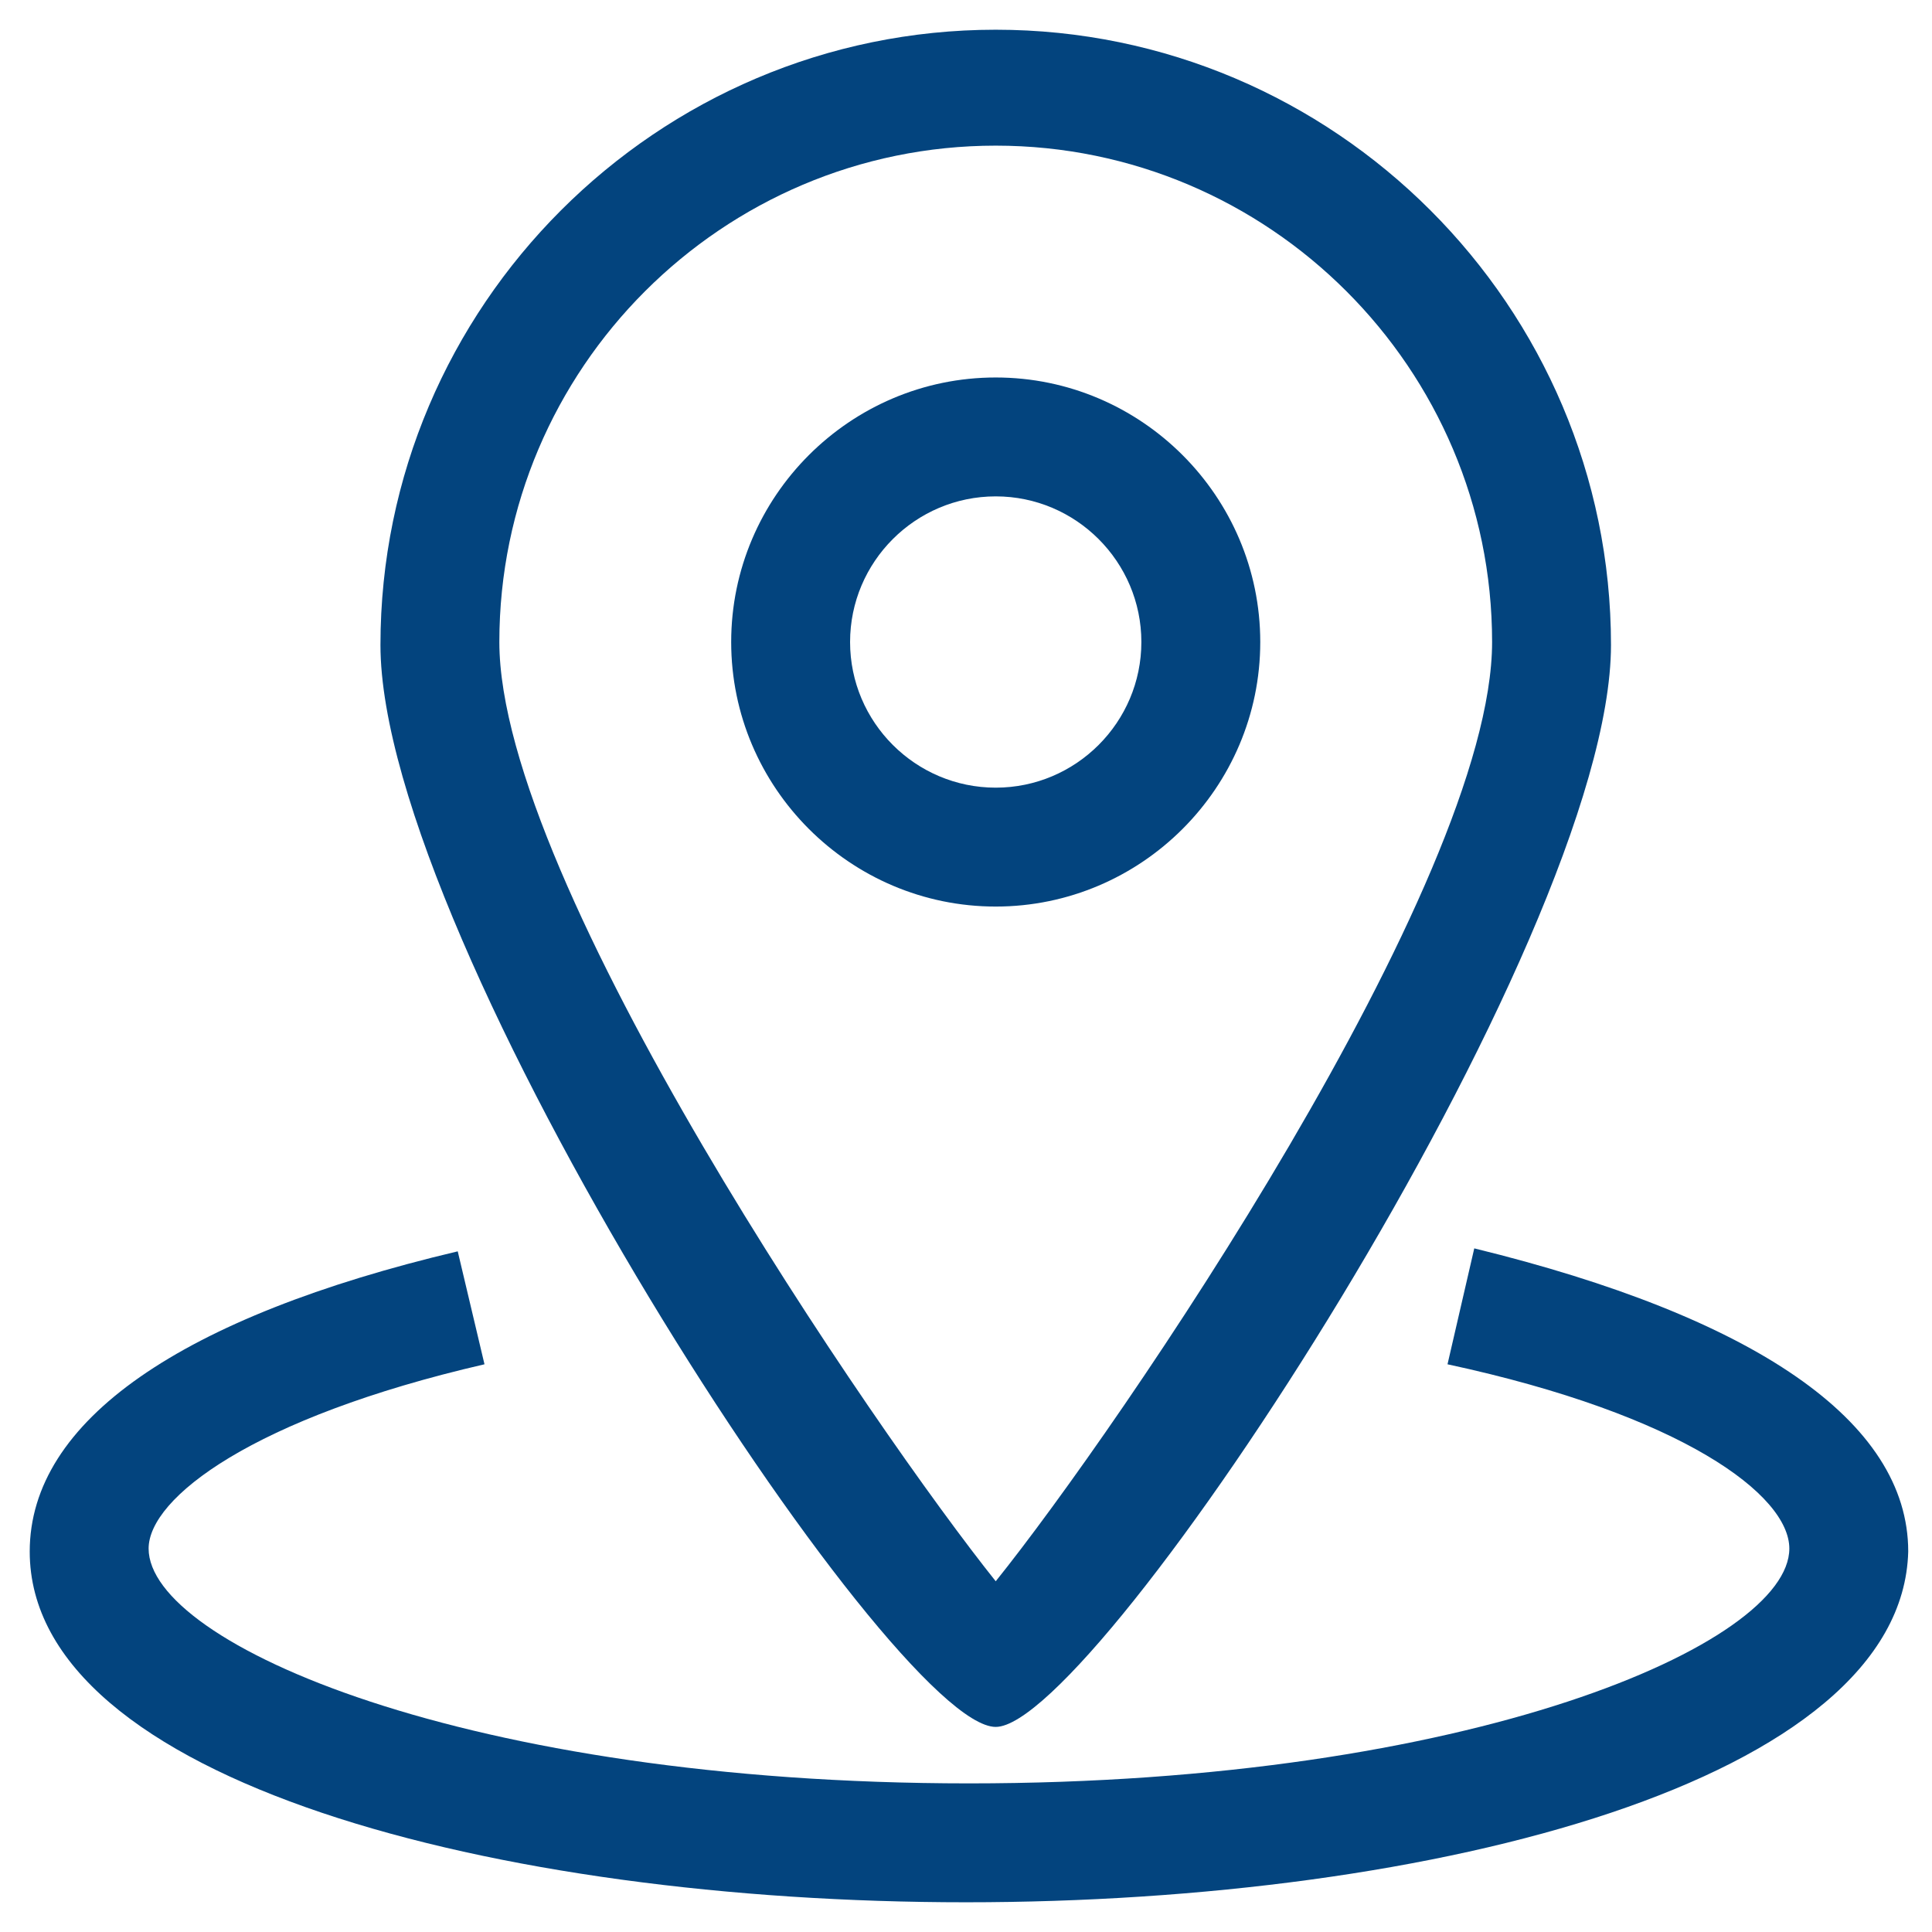 <?xml version="1.0" encoding="utf-8"?>
<!-- Generator: Adobe Illustrator 25.0.0, SVG Export Plug-In . SVG Version: 6.00 Build 0)  -->
<svg version="1.1" id="图层_1" xmlns="http://www.w3.org/2000/svg" xmlns:xlink="http://www.w3.org/1999/xlink" x="0px" y="0px"
	 viewBox="0 0 65 65" style="enable-background:new 0 0 65 65;" xml:space="preserve">
<style type="text/css">
	.st0{fill:#03447E;}
</style>
<g>
	<path class="st0" d="M33.5,58.1c-3.5,0-20.7-26.4-20.7-36.4C12.8,10.3,22.1,1,33.5,1s20.7,9.3,20.7,20.7
		C54.2,31.7,36.9,58.1,33.5,58.1z M33.5,4.9c-9.2,0-16.7,7.5-16.7,16.7c0,8.1,12.7,26.6,16.7,31.6c4.1-5.1,16.7-23.5,16.7-31.6
		C50.2,12.4,42.7,4.9,33.5,4.9z"/>
	<path class="st0" d="M33.5,30.5c-4.9,0-8.9-4-8.9-8.9s4-8.9,8.9-8.9s8.9,4,8.9,8.9S38.4,30.5,33.5,30.5z M33.5,16.7
		c-2.7,0-4.9,2.2-4.9,4.9s2.2,4.9,4.9,4.9s4.9-2.2,4.9-4.9S36.2,16.7,33.5,16.7z M32.5,64C16.7,64,1,59.9,1,52.2
		c0-4.4,5.1-7.9,14.4-10.1l0.9,3.8C8.5,47.7,5,50.4,5,52.1C5,55.3,15.7,60,32.6,60s27.6-4.7,27.6-7.9c0-1.8-3.6-4.5-11.5-6.2
		l0.9-3.9c9.4,2.3,14.6,5.8,14.6,10.2C64,59.9,48.3,64,32.5,64z"/>
</g>
</svg>

